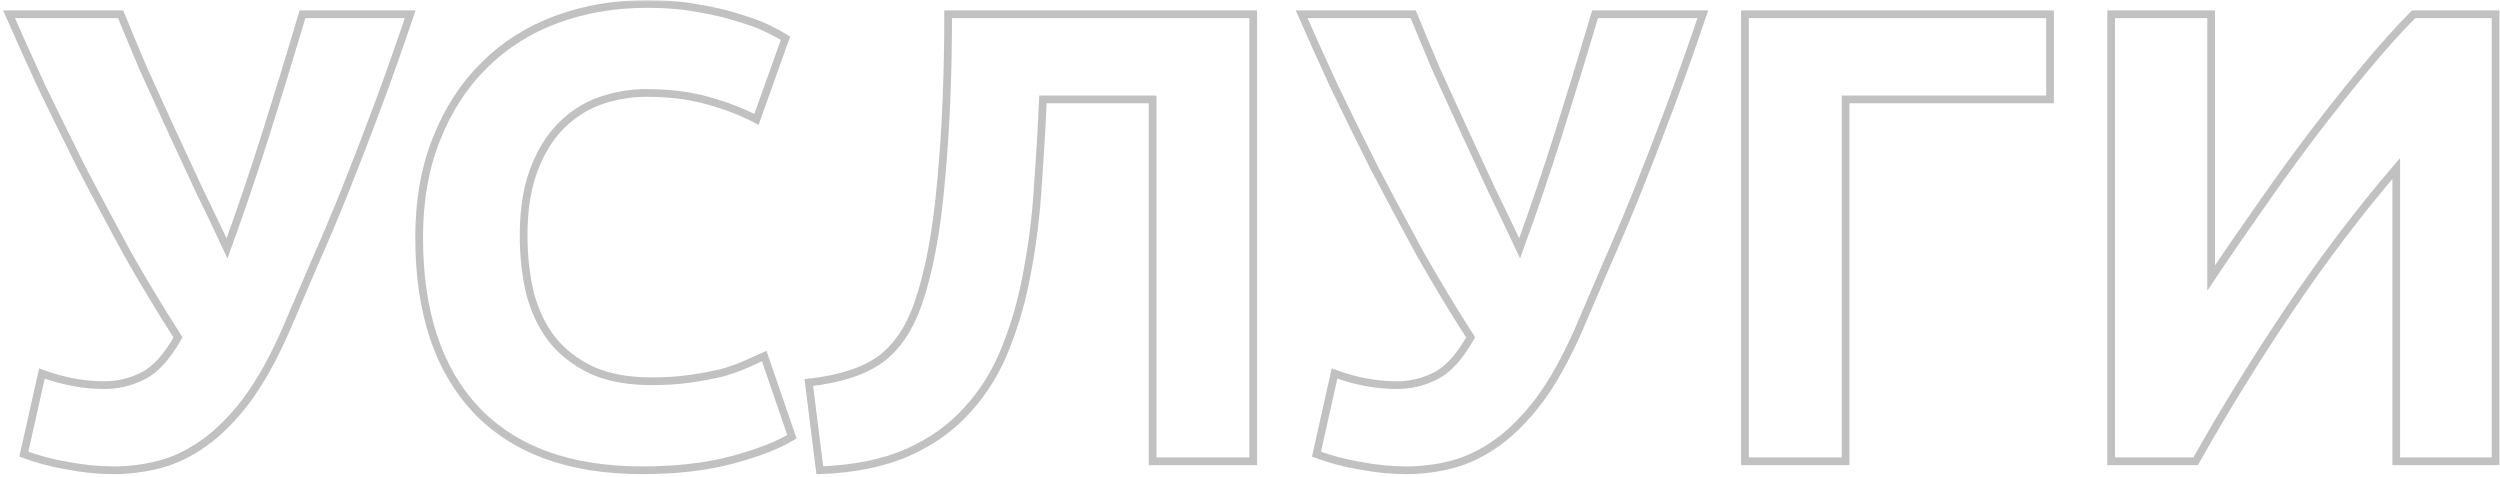 <?xml version="1.0" encoding="UTF-8"?> <svg xmlns="http://www.w3.org/2000/svg" width="645" height="123" viewBox="0 0 645 123" fill="none"><mask id="path-1-outside-1_23_81" maskUnits="userSpaceOnUse" x="0.328" y="0.018" width="645" height="123" fill="black"><rect fill="white" x="0.328" y="0.018" width="645" height="123"></rect><path d="M73.716 85.22C70.499 92.541 67.115 98.588 63.565 103.358C60.015 108.017 56.354 111.678 52.583 114.341C48.811 117.003 44.983 118.834 41.101 119.832C37.218 120.83 33.279 121.33 29.286 121.33C25.514 121.33 21.576 120.941 17.471 120.165C13.477 119.499 9.705 118.501 6.155 117.17L10.815 96.369C16.251 98.366 21.631 99.364 26.956 99.364C30.395 99.364 33.668 98.588 36.774 97.034C39.991 95.481 43.042 92.153 45.926 87.05C41.378 79.95 36.996 72.684 32.78 65.251C28.676 57.707 24.737 50.33 20.965 43.119C17.305 35.797 13.866 28.808 10.648 22.152C7.542 15.385 4.769 9.228 2.328 3.681H31.116C32.891 8.008 34.833 12.667 36.941 17.659C39.159 22.54 41.489 27.643 43.929 32.968C46.37 38.182 48.811 43.452 51.251 48.777C53.803 53.991 56.243 59.094 58.573 64.086C62.123 54.324 65.507 44.339 68.724 34.133C71.941 23.927 75.047 13.776 78.043 3.681H105.832C102.948 12.223 100.119 20.211 97.346 27.643C94.572 35.076 91.854 42.121 89.192 48.777C86.529 55.433 83.867 61.757 81.204 67.747C78.653 73.738 76.157 79.562 73.716 85.22ZM165.715 121.33C146.967 121.33 132.656 116.116 122.782 105.688C113.02 95.26 108.139 80.449 108.139 61.257C108.139 51.717 109.636 43.23 112.632 35.797C115.627 28.253 119.732 21.93 124.946 16.827C130.16 11.613 136.372 7.675 143.583 5.012C150.794 2.35 158.615 1.018 167.046 1.018C171.927 1.018 176.365 1.407 180.359 2.183C184.352 2.849 187.847 3.681 190.842 4.679C193.837 5.567 196.334 6.51 198.33 7.508C200.327 8.507 201.769 9.283 202.657 9.838L195.169 30.805C191.619 28.919 187.459 27.311 182.688 25.979C178.029 24.648 172.704 23.983 166.713 23.983C162.72 23.983 158.781 24.648 154.899 25.979C151.127 27.311 147.743 29.474 144.748 32.469C141.863 35.353 139.534 39.125 137.759 43.785C135.984 48.444 135.096 54.102 135.096 60.758C135.096 66.083 135.651 71.075 136.76 75.735C137.981 80.283 139.867 84.221 142.418 87.549C145.081 90.877 148.52 93.54 152.735 95.537C156.951 97.423 162.054 98.366 168.045 98.366C171.816 98.366 175.2 98.144 178.195 97.7C181.191 97.256 183.853 96.757 186.183 96.202C188.512 95.537 190.565 94.816 192.34 94.039C194.115 93.263 195.723 92.541 197.166 91.876L204.321 112.677C200.66 114.895 195.502 116.892 188.845 118.667C182.189 120.442 174.479 121.33 165.715 121.33ZM269.083 25.646C268.75 33.079 268.306 40.568 267.751 48.111C267.308 55.544 266.42 62.755 265.089 69.744C263.869 76.733 262.038 83.278 259.598 89.38C257.268 95.481 253.995 100.862 249.78 105.521C245.675 110.181 240.516 113.897 234.304 116.67C228.091 119.444 220.492 120.997 211.506 121.33L208.677 98.698C216.665 97.811 222.822 95.814 227.148 92.708C231.475 89.491 234.748 84.609 236.966 78.064C239.74 69.966 241.681 59.538 242.791 46.78C244.011 33.911 244.621 19.545 244.621 3.681H323.331V119H297.372V25.646H269.083ZM407.21 85.22C403.992 92.541 400.609 98.588 397.059 103.358C393.509 108.017 389.848 111.678 386.076 114.341C382.304 117.003 378.477 118.834 374.594 119.832C370.711 120.83 366.773 121.33 362.779 121.33C359.007 121.33 355.069 120.941 350.965 120.165C346.971 119.499 343.199 118.501 339.649 117.17L344.308 96.369C349.744 98.366 355.125 99.364 360.45 99.364C363.889 99.364 367.161 98.588 370.268 97.034C373.485 95.481 376.535 92.153 379.42 87.05C374.871 79.95 370.489 72.684 366.274 65.251C362.169 57.707 358.231 50.33 354.459 43.119C350.798 35.797 347.359 28.808 344.142 22.152C341.036 15.385 338.262 9.228 335.822 3.681H364.61C366.385 8.008 368.326 12.667 370.434 17.659C372.653 22.54 374.982 27.643 377.423 32.968C379.864 38.182 382.304 43.452 384.745 48.777C387.296 53.991 389.737 59.094 392.067 64.086C395.617 54.324 399 44.339 402.217 34.133C405.435 23.927 408.541 13.776 411.536 3.681H439.326C436.441 12.223 433.613 20.211 430.839 27.643C428.066 35.076 425.348 42.121 422.685 48.777C420.023 55.433 417.36 61.757 414.698 67.747C412.146 73.738 409.65 79.562 407.21 85.22ZM476.159 119H450.199V3.681H528.909V25.646H476.159V119ZM544.68 119V3.681H570.473V71.741C574.467 65.75 578.738 59.538 583.286 53.103C587.834 46.558 592.383 40.29 596.931 34.3C601.591 28.198 606.139 22.485 610.577 17.16C615.014 11.835 619.063 7.342 622.724 3.681H643.858V119H618.231V43.452C608.469 54.878 599.261 67.026 590.608 79.895C581.955 92.763 573.912 105.798 566.479 119H544.68Z"></path></mask><path d="M73.716 85.22C70.499 92.541 67.115 98.588 63.565 103.358C60.015 108.017 56.354 111.678 52.583 114.341C48.811 117.003 44.983 118.834 41.101 119.832C37.218 120.83 33.279 121.33 29.286 121.33C25.514 121.33 21.576 120.941 17.471 120.165C13.477 119.499 9.705 118.501 6.155 117.17L10.815 96.369C16.251 98.366 21.631 99.364 26.956 99.364C30.395 99.364 33.668 98.588 36.774 97.034C39.991 95.481 43.042 92.153 45.926 87.05C41.378 79.95 36.996 72.684 32.78 65.251C28.676 57.707 24.737 50.33 20.965 43.119C17.305 35.797 13.866 28.808 10.648 22.152C7.542 15.385 4.769 9.228 2.328 3.681H31.116C32.891 8.008 34.833 12.667 36.941 17.659C39.159 22.54 41.489 27.643 43.929 32.968C46.37 38.182 48.811 43.452 51.251 48.777C53.803 53.991 56.243 59.094 58.573 64.086C62.123 54.324 65.507 44.339 68.724 34.133C71.941 23.927 75.047 13.776 78.043 3.681H105.832C102.948 12.223 100.119 20.211 97.346 27.643C94.572 35.076 91.854 42.121 89.192 48.777C86.529 55.433 83.867 61.757 81.204 67.747C78.653 73.738 76.157 79.562 73.716 85.22ZM165.715 121.33C146.967 121.33 132.656 116.116 122.782 105.688C113.02 95.26 108.139 80.449 108.139 61.257C108.139 51.717 109.636 43.23 112.632 35.797C115.627 28.253 119.732 21.93 124.946 16.827C130.16 11.613 136.372 7.675 143.583 5.012C150.794 2.35 158.615 1.018 167.046 1.018C171.927 1.018 176.365 1.407 180.359 2.183C184.352 2.849 187.847 3.681 190.842 4.679C193.837 5.567 196.334 6.51 198.33 7.508C200.327 8.507 201.769 9.283 202.657 9.838L195.169 30.805C191.619 28.919 187.459 27.311 182.688 25.979C178.029 24.648 172.704 23.983 166.713 23.983C162.72 23.983 158.781 24.648 154.899 25.979C151.127 27.311 147.743 29.474 144.748 32.469C141.863 35.353 139.534 39.125 137.759 43.785C135.984 48.444 135.096 54.102 135.096 60.758C135.096 66.083 135.651 71.075 136.76 75.735C137.981 80.283 139.867 84.221 142.418 87.549C145.081 90.877 148.52 93.54 152.735 95.537C156.951 97.423 162.054 98.366 168.045 98.366C171.816 98.366 175.2 98.144 178.195 97.7C181.191 97.256 183.853 96.757 186.183 96.202C188.512 95.537 190.565 94.816 192.34 94.039C194.115 93.263 195.723 92.541 197.166 91.876L204.321 112.677C200.66 114.895 195.502 116.892 188.845 118.667C182.189 120.442 174.479 121.33 165.715 121.33ZM269.083 25.646C268.75 33.079 268.306 40.568 267.751 48.111C267.308 55.544 266.42 62.755 265.089 69.744C263.869 76.733 262.038 83.278 259.598 89.38C257.268 95.481 253.995 100.862 249.78 105.521C245.675 110.181 240.516 113.897 234.304 116.67C228.091 119.444 220.492 120.997 211.506 121.33L208.677 98.698C216.665 97.811 222.822 95.814 227.148 92.708C231.475 89.491 234.748 84.609 236.966 78.064C239.74 69.966 241.681 59.538 242.791 46.78C244.011 33.911 244.621 19.545 244.621 3.681H323.331V119H297.372V25.646H269.083ZM407.21 85.22C403.992 92.541 400.609 98.588 397.059 103.358C393.509 108.017 389.848 111.678 386.076 114.341C382.304 117.003 378.477 118.834 374.594 119.832C370.711 120.83 366.773 121.33 362.779 121.33C359.007 121.33 355.069 120.941 350.965 120.165C346.971 119.499 343.199 118.501 339.649 117.17L344.308 96.369C349.744 98.366 355.125 99.364 360.45 99.364C363.889 99.364 367.161 98.588 370.268 97.034C373.485 95.481 376.535 92.153 379.42 87.05C374.871 79.95 370.489 72.684 366.274 65.251C362.169 57.707 358.231 50.33 354.459 43.119C350.798 35.797 347.359 28.808 344.142 22.152C341.036 15.385 338.262 9.228 335.822 3.681H364.61C366.385 8.008 368.326 12.667 370.434 17.659C372.653 22.54 374.982 27.643 377.423 32.968C379.864 38.182 382.304 43.452 384.745 48.777C387.296 53.991 389.737 59.094 392.067 64.086C395.617 54.324 399 44.339 402.217 34.133C405.435 23.927 408.541 13.776 411.536 3.681H439.326C436.441 12.223 433.613 20.211 430.839 27.643C428.066 35.076 425.348 42.121 422.685 48.777C420.023 55.433 417.36 61.757 414.698 67.747C412.146 73.738 409.65 79.562 407.21 85.22ZM476.159 119H450.199V3.681H528.909V25.646H476.159V119ZM544.68 119V3.681H570.473V71.741C574.467 65.75 578.738 59.538 583.286 53.103C587.834 46.558 592.383 40.29 596.931 34.3C601.591 28.198 606.139 22.485 610.577 17.16C615.014 11.835 619.063 7.342 622.724 3.681H643.858V119H618.231V43.452C608.469 54.878 599.261 67.026 590.608 79.895C581.955 92.763 573.912 105.798 566.479 119H544.68Z" stroke="#C1C1C1" stroke-width="1.991" mask="url(#path-1-outside-1_23_81)"></path></svg> 